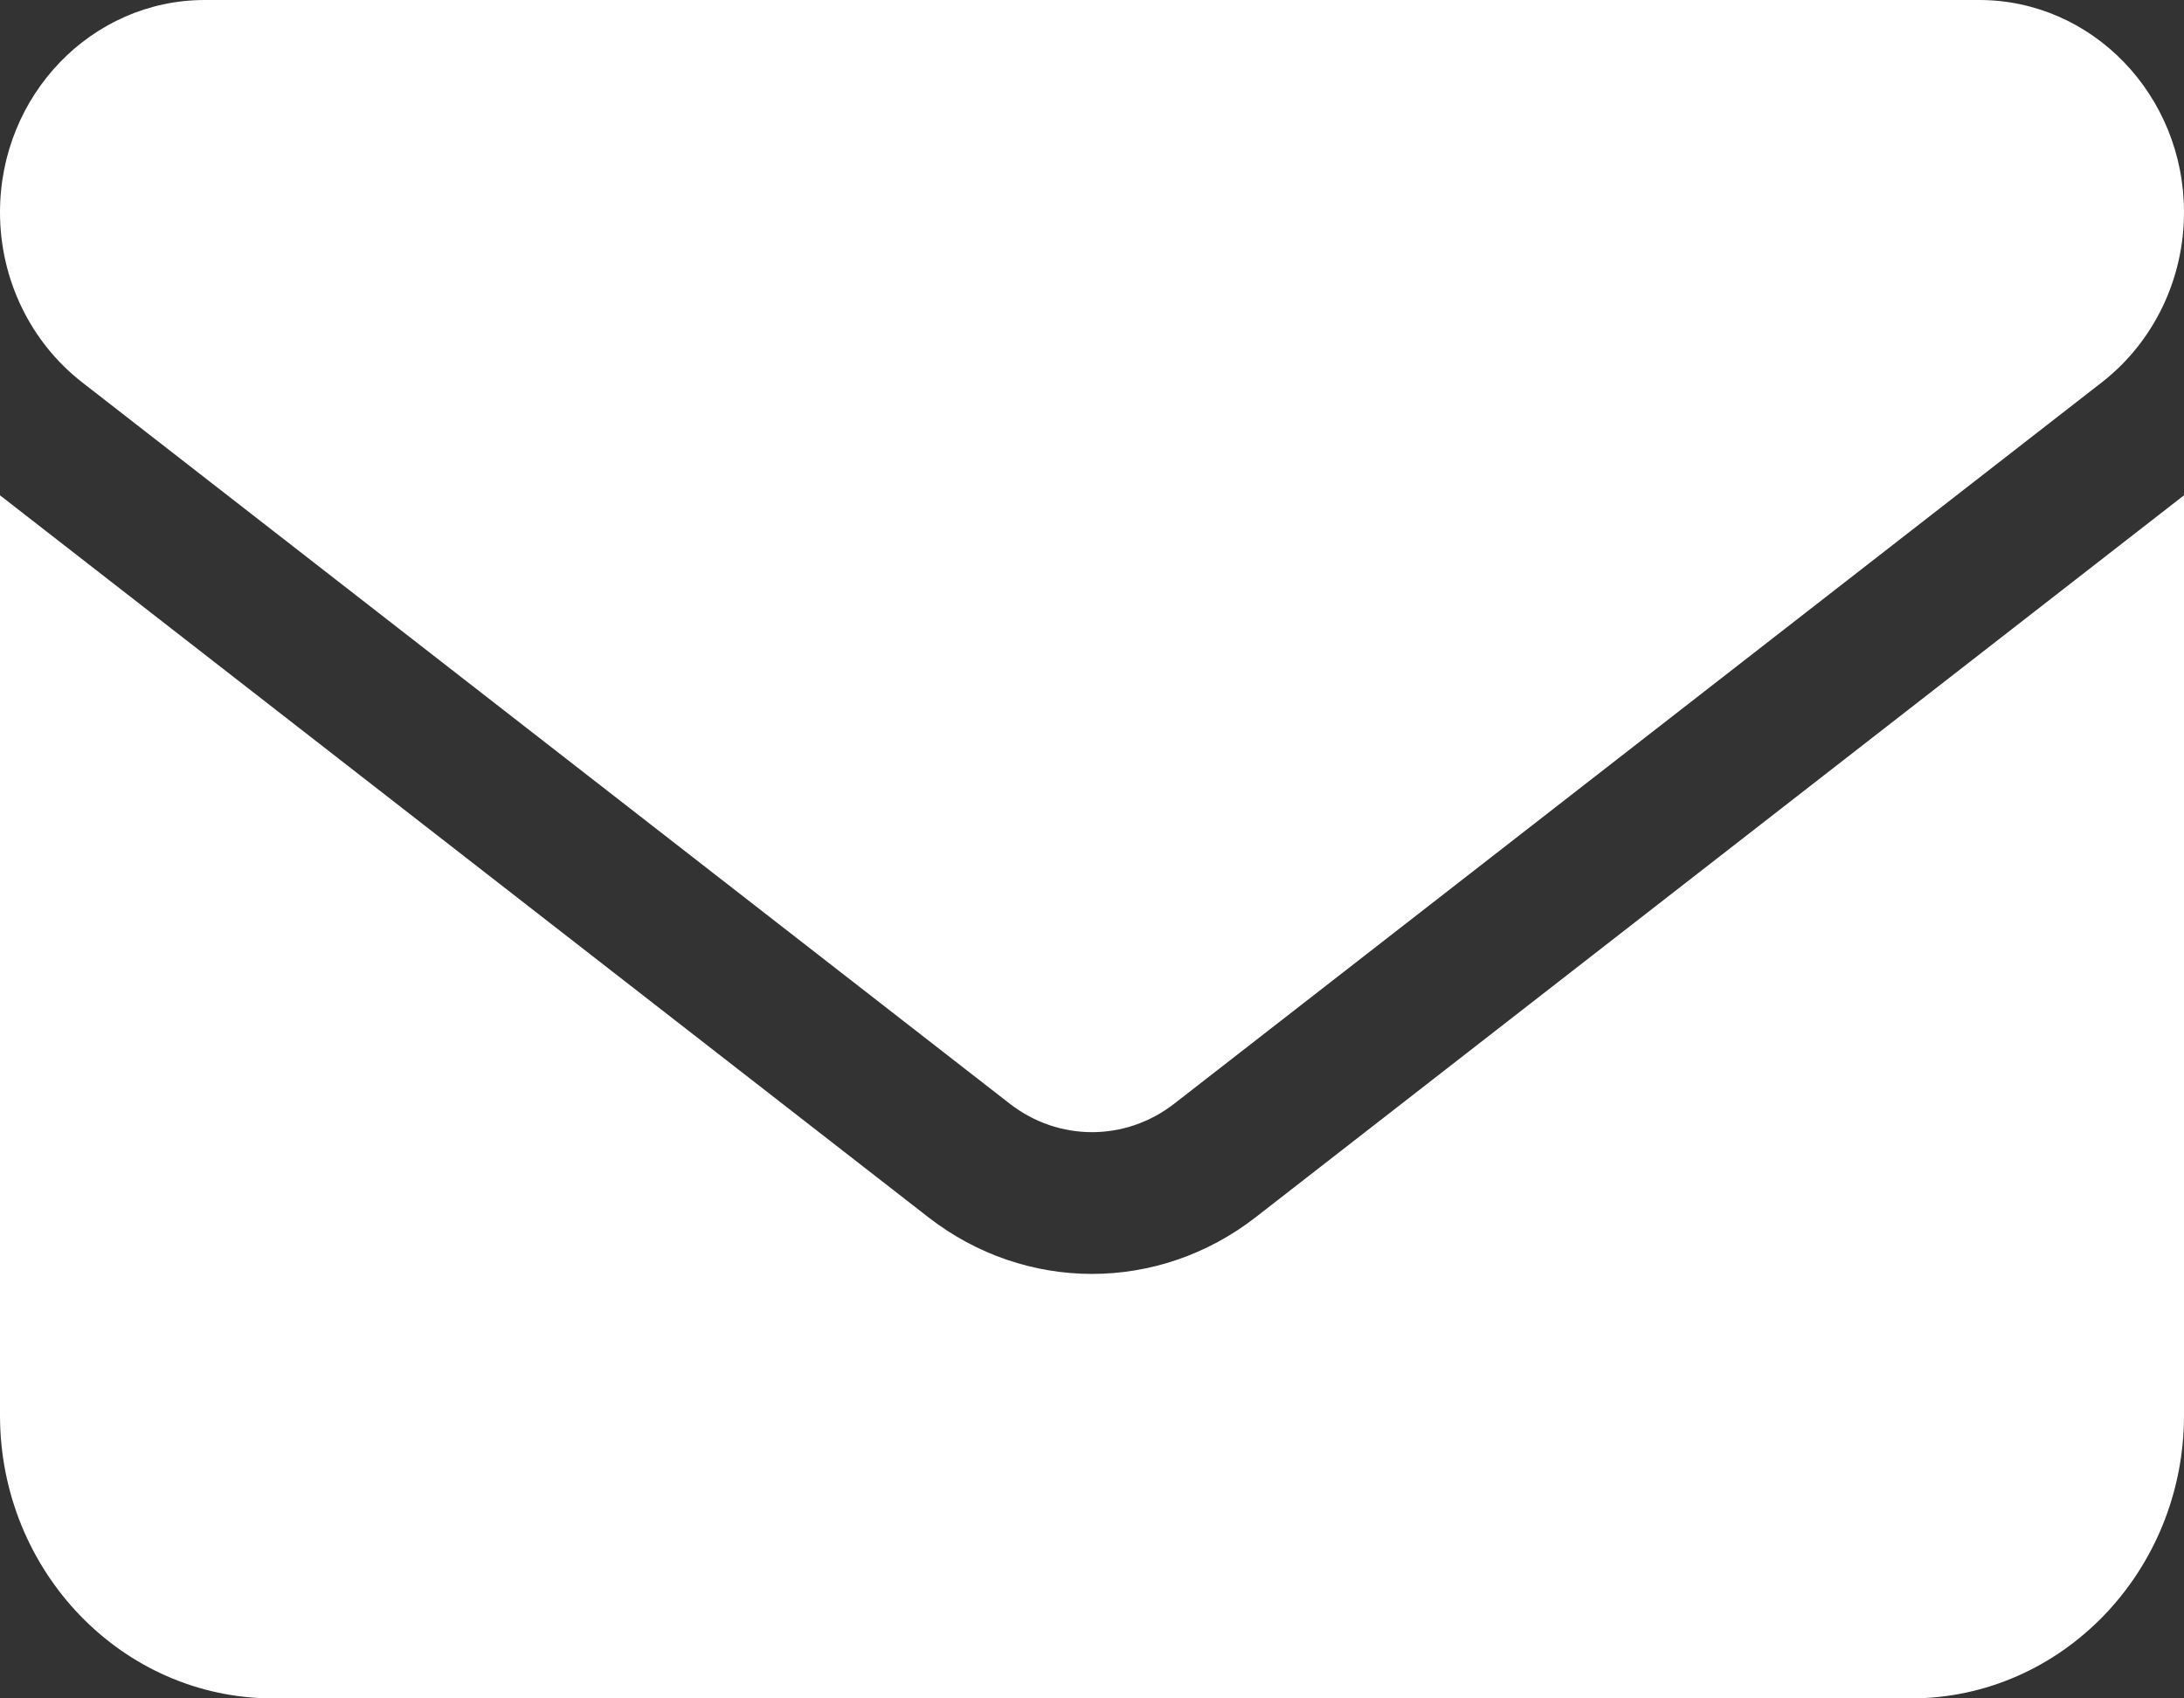 <svg width="18" height="14" viewBox="0 0 18 14" fill="none" xmlns="http://www.w3.org/2000/svg">
<rect x="0" y="0" width="18" height="14" fill="#333333" stroke="none"/>
<path d="M1.688 0C0.756 0 0 0.784 0 1.75C0 2.301 0.25 2.818 0.675 3.15L8.325 9.1C8.726 9.41 9.274 9.41 9.675 9.1L17.325 3.15C17.75 2.818 18 2.301 18 1.75C18 0.784 17.244 0 16.312 0H1.688ZM0 4.083V11.667C0 12.954 1.009 14 2.25 14H15.75C16.991 14 18 12.954 18 11.667V4.083L10.35 10.033C9.548 10.657 8.452 10.657 7.65 10.033L0 4.083Z" fill="white"/>
</svg>
